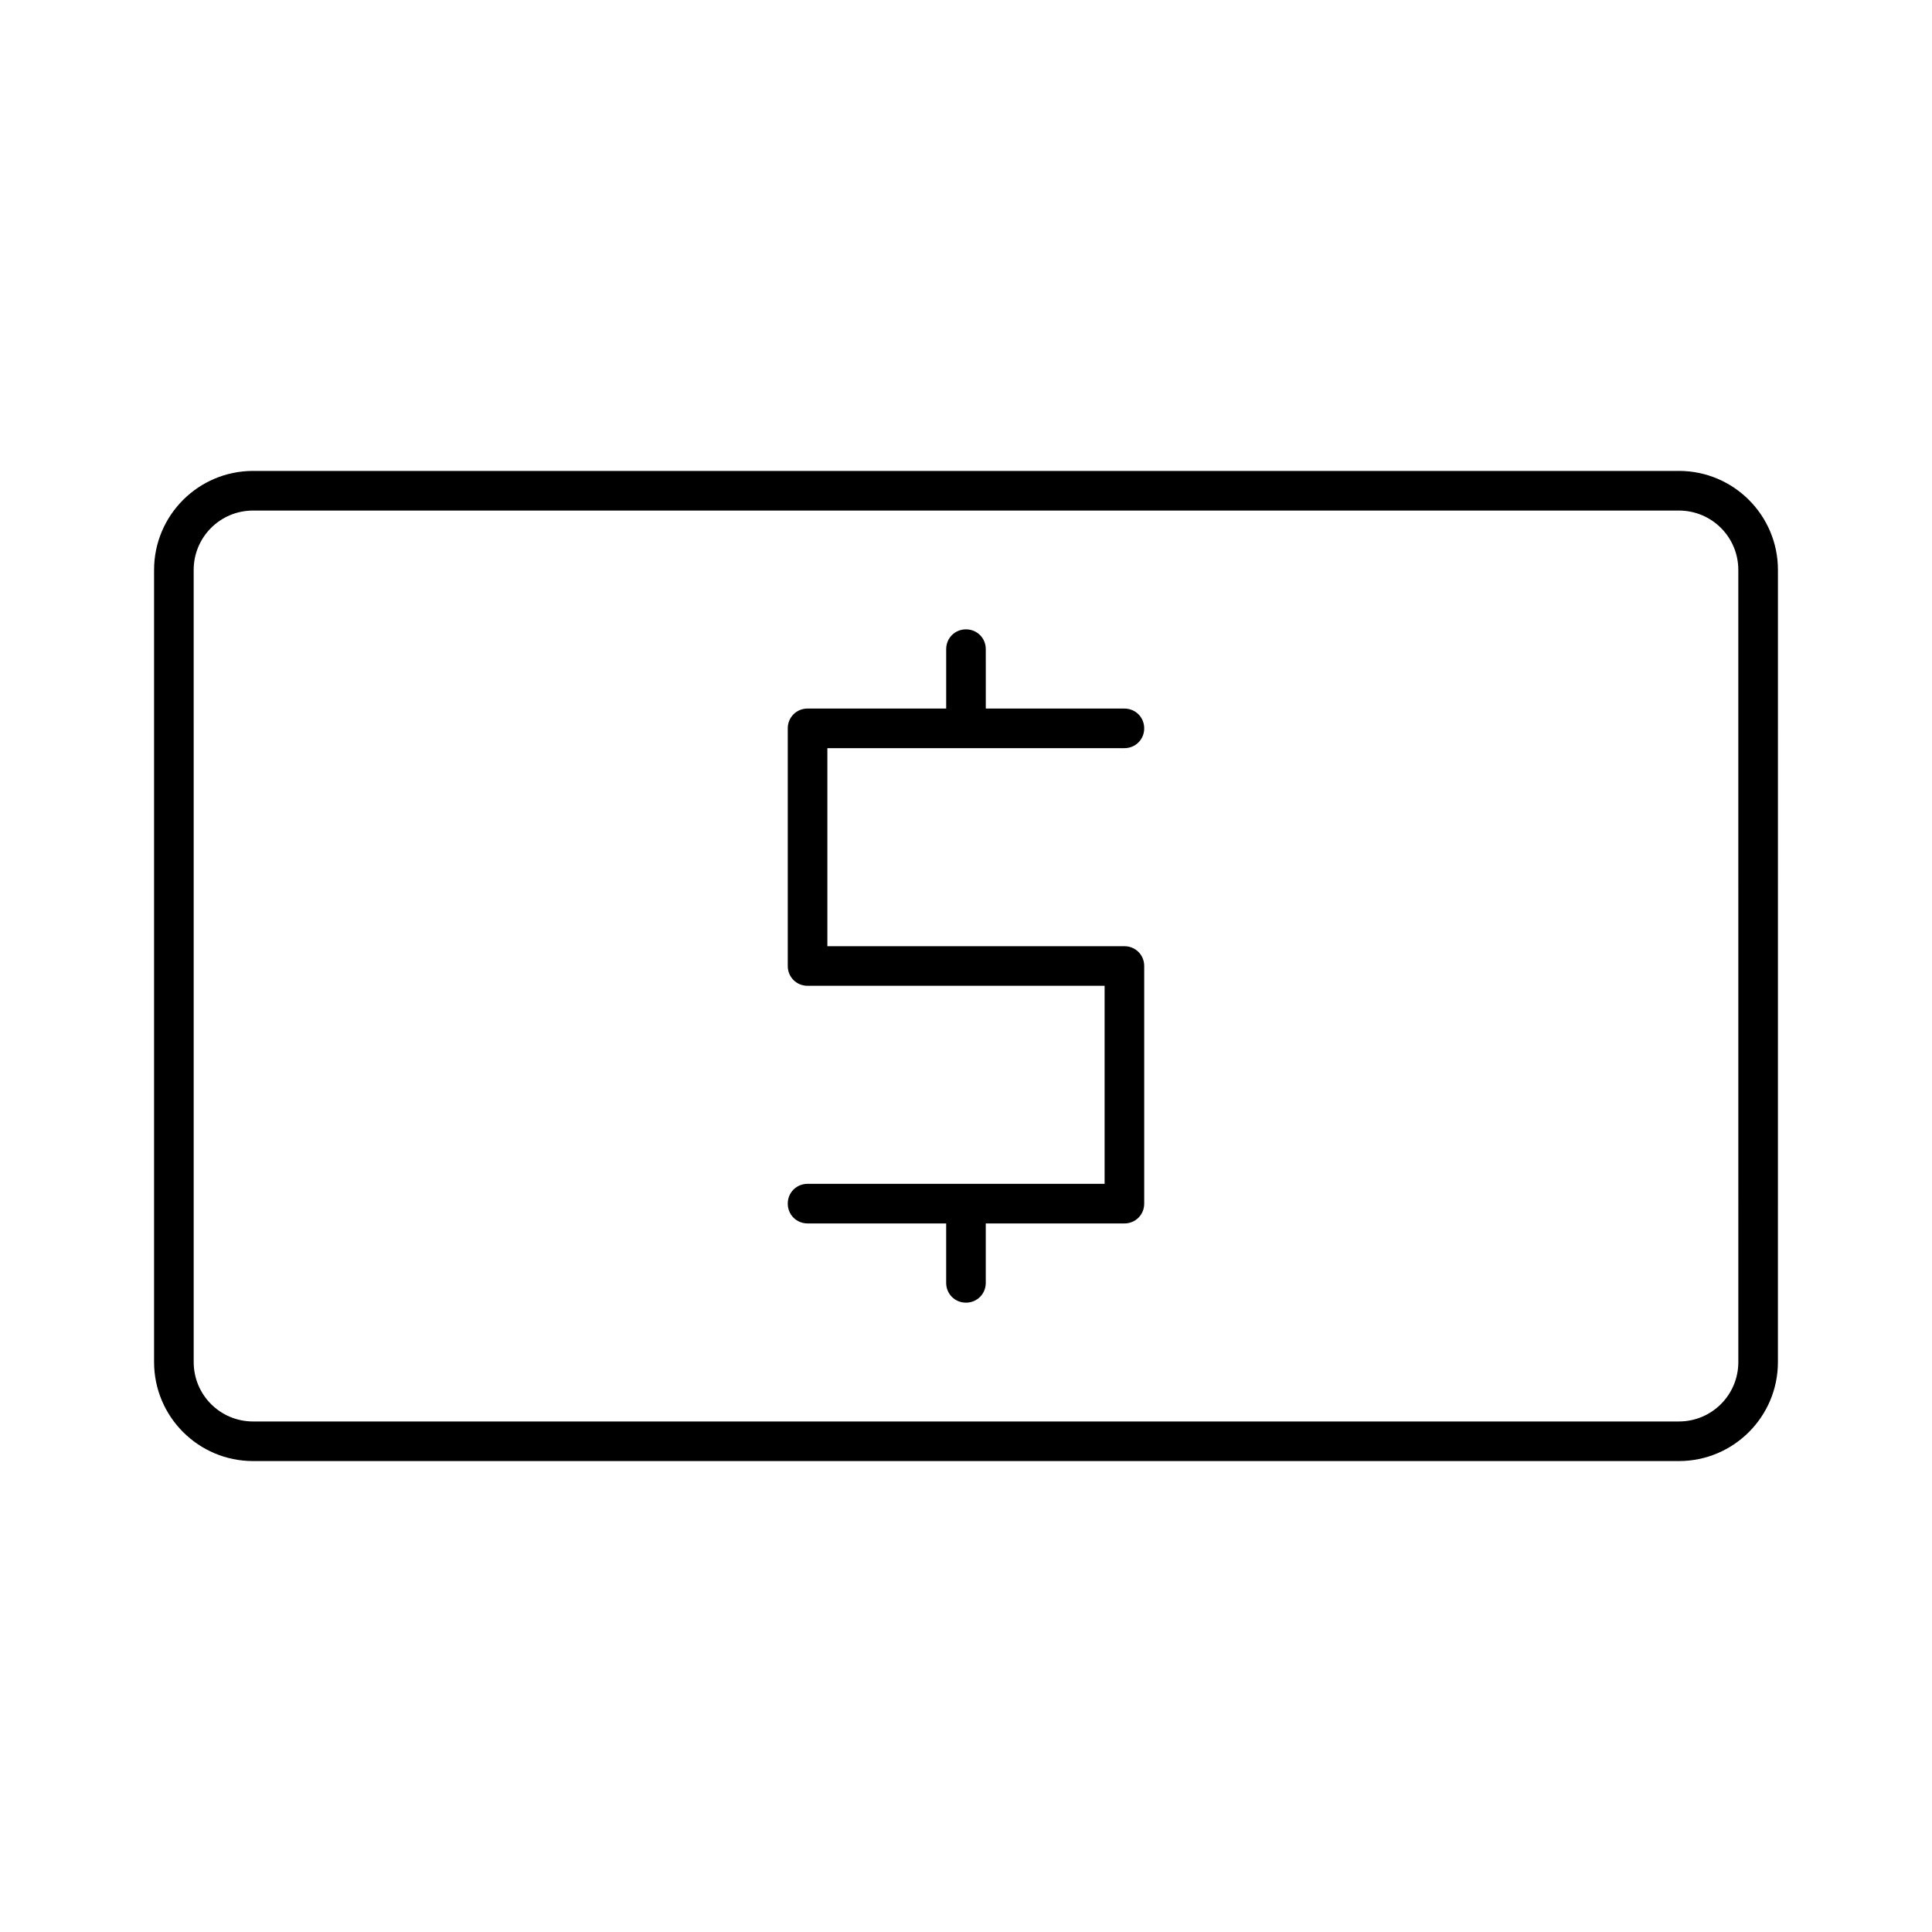 <?xml version="1.0" encoding="UTF-8"?>
<!-- Uploaded to: SVG Repo, www.svgrepo.com, Generator: SVG Repo Mixer Tools -->
<svg fill="#000000" width="800px" height="800px" version="1.1" viewBox="144 144 512 512" xmlns="http://www.w3.org/2000/svg">
 <g>
  <path d="m441.98 342.27c2.938 0 5.246-2.309 5.246-5.246s-2.309-5.246-5.246-5.246h-36.734l-0.004-15.746c0-2.938-2.309-5.246-5.246-5.246s-5.246 2.309-5.246 5.246v15.742h-36.738c-2.938 0-5.246 2.309-5.246 5.246v62.977c0 2.938 2.309 5.246 5.246 5.246h78.719v52.48l-78.719 0.004c-2.938 0-5.246 2.309-5.246 5.246s2.309 5.246 5.246 5.246h36.734v15.75c0 2.938 2.309 5.246 5.246 5.246s5.246-2.309 5.246-5.246v-15.742l36.742-0.004c2.938 0 5.246-2.309 5.246-5.246v-62.977c0-2.938-2.309-5.246-5.246-5.246h-78.719v-52.48z"/>
  <path d="m588.93 268.8h-377.86c-14.484 0-26.238 11.754-26.238 26.238v209.92c0 14.484 11.754 26.238 26.238 26.238h377.86c14.484 0 26.238-11.754 26.238-26.238l0.004-209.92c0-14.484-11.758-26.242-26.242-26.242zm15.746 236.16c0 8.711-7.031 15.742-15.742 15.742l-377.86 0.004c-8.711 0-15.742-7.031-15.742-15.742l-0.004-209.92c0-8.711 7.031-15.742 15.742-15.742h377.86c8.711 0 15.742 7.031 15.742 15.742z"/>
 </g>
</svg>